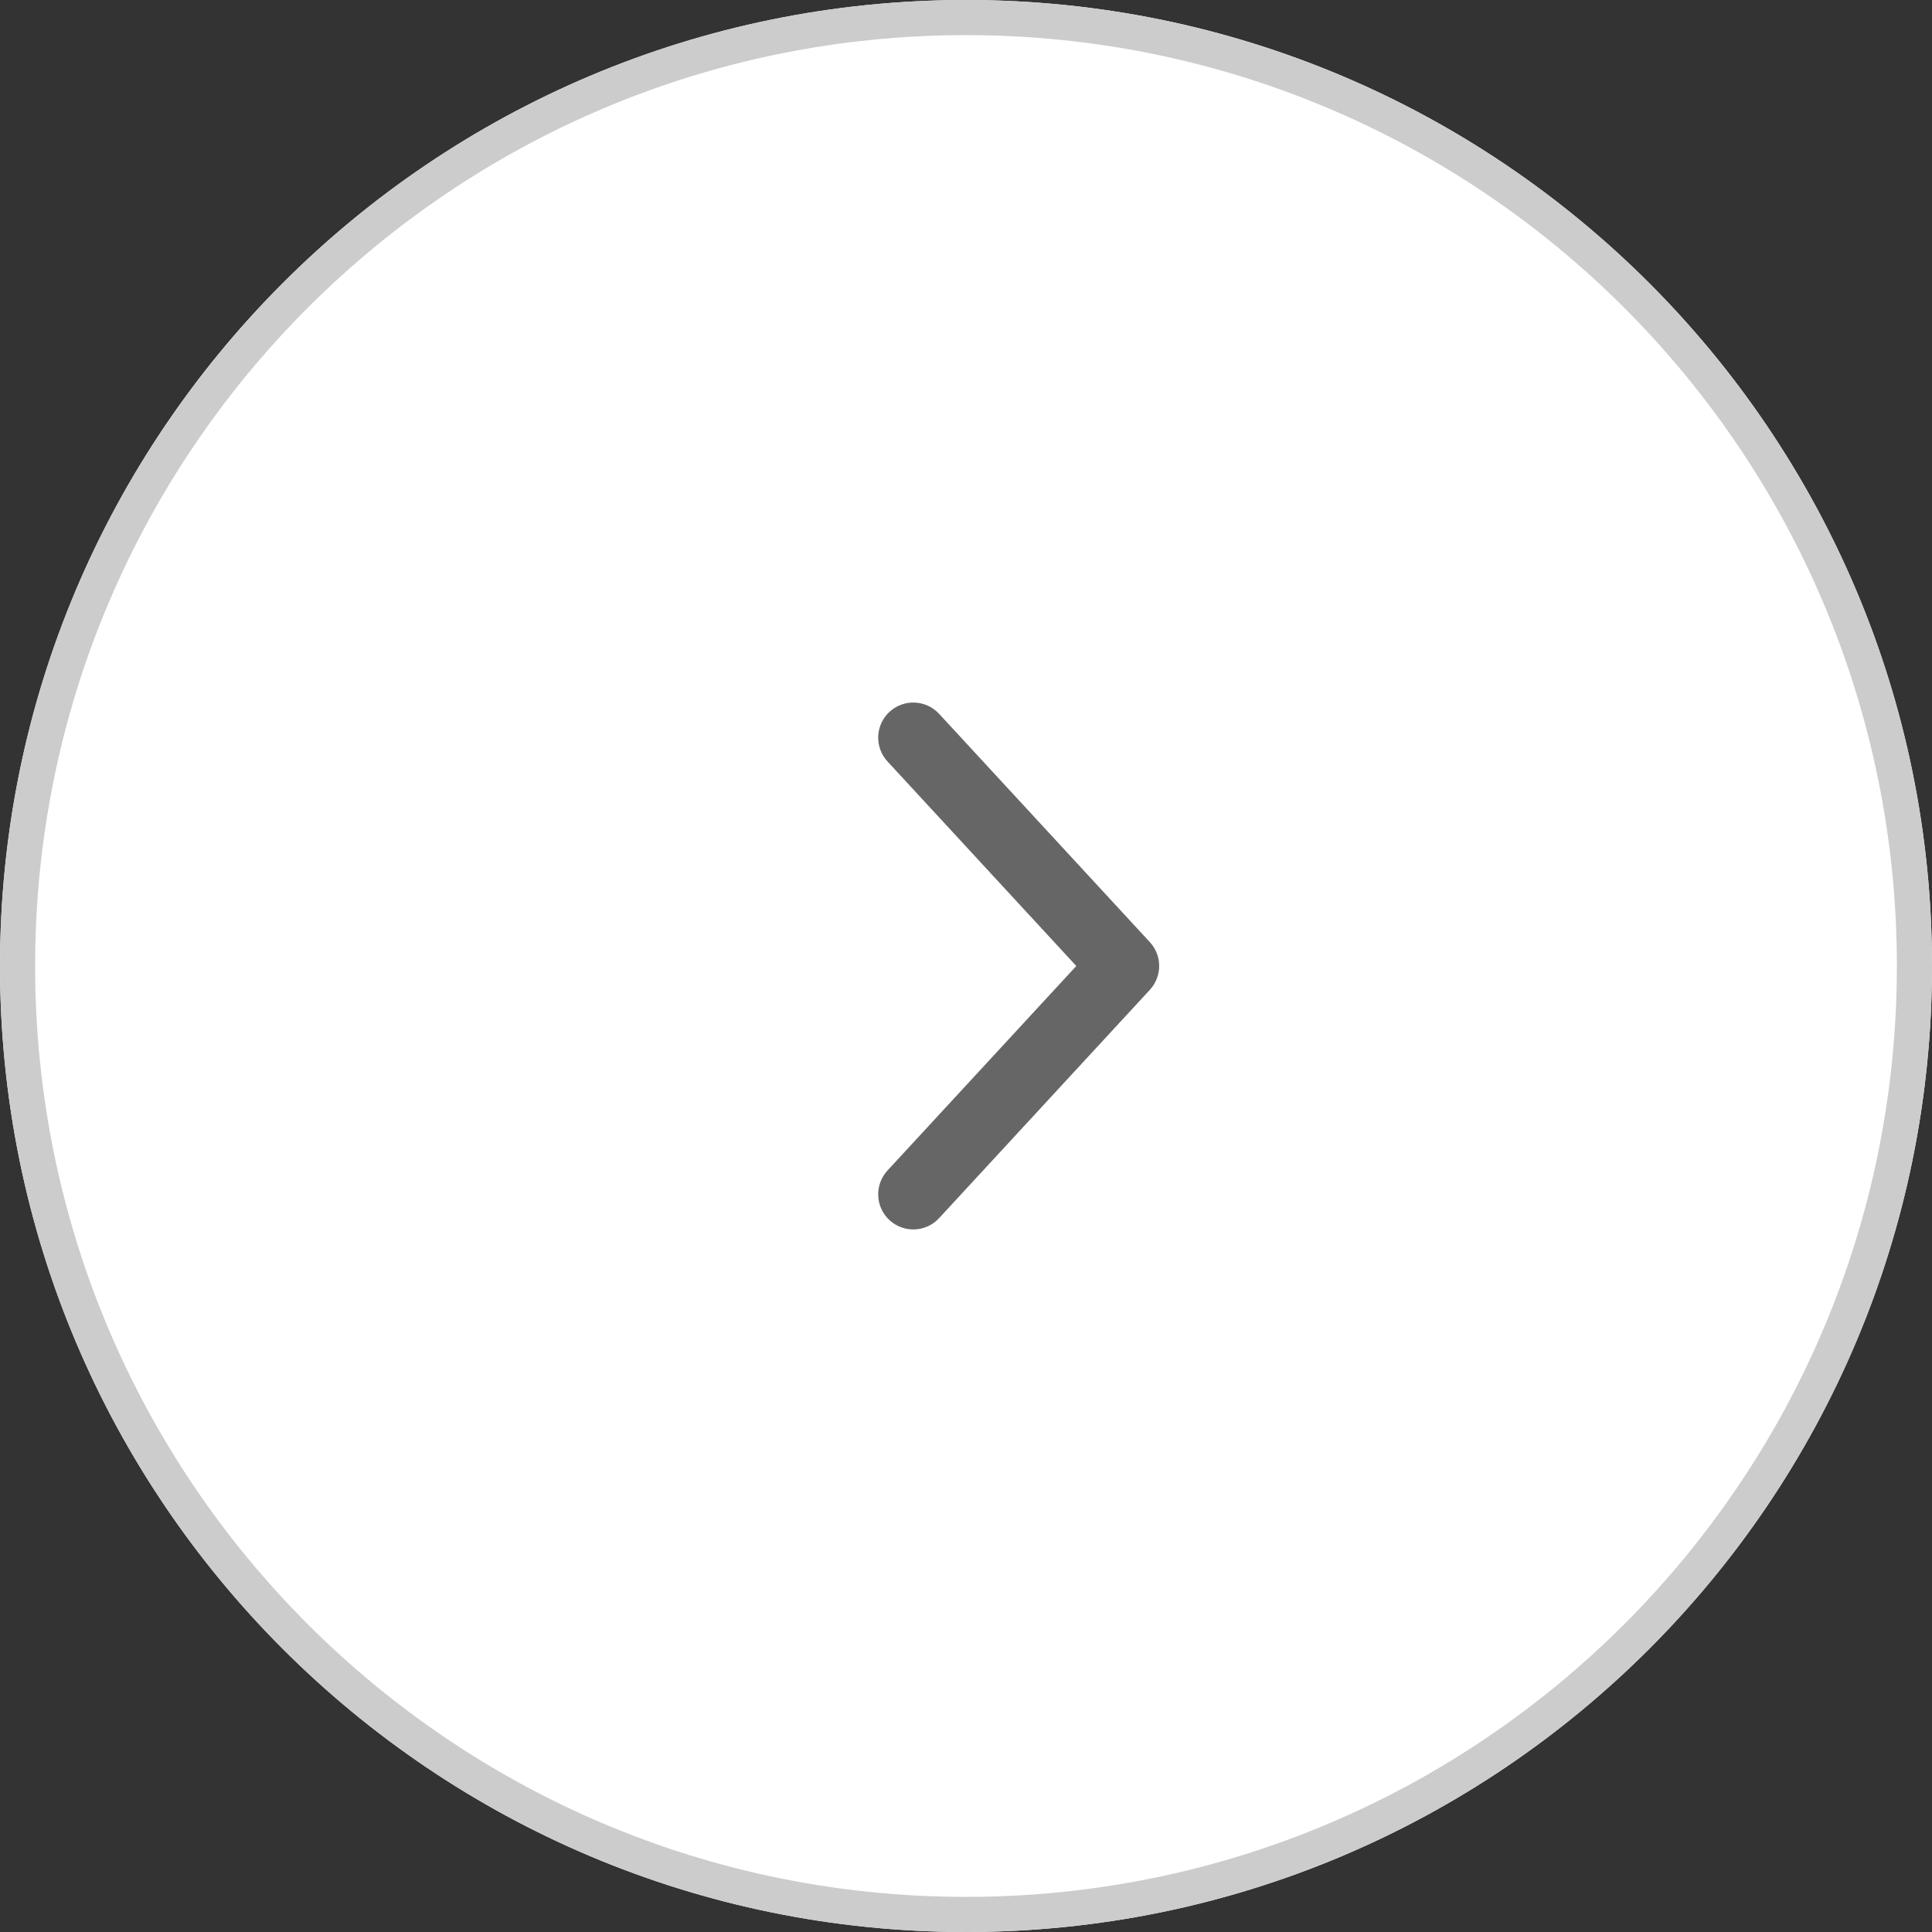 <svg xmlns="http://www.w3.org/2000/svg" width="55" height="55" viewBox="0 0 55 55" fill="none"><rect x="0" y="0" width="55" height="55" fill="#333333" stroke="none"/><path d="M27.5 55C12.312 55 5.09047e-07 42.688 3.27934e-07 27.5C1.46821e-07 12.312 12.312 5.09047e-07 27.5 3.27934e-07C42.688 1.46821e-07 55 12.312 55 27.5C55 42.688 42.688 55 27.5 55Z" fill="white"></path><path d="M27.5 54C42.136 54 54 42.136 54 27.5C54 12.864 42.136 1 27.5 1C12.864 1 1 12.864 1 27.5L3.27934e-07 27.5C1.46821e-07 12.312 12.312 5.09047e-07 27.5 3.27934e-07C42.688 1.46821e-07 55 12.312 55 27.5C55 42.688 42.688 55 27.5 55C12.312 55 5.09047e-07 42.688 3.27934e-07 27.5L1 27.5C1 42.136 12.864 54 27.5 54Z" fill="#CCCCCC"></path><path d="M32.734 26.821C33.088 27.204 33.088 27.795 32.734 28.178L26.734 34.678C26.36 35.084 25.727 35.109 25.321 34.734C24.916 34.359 24.891 33.727 25.266 33.321L30.64 27.5L25.266 21.678C24.891 21.273 24.916 20.64 25.321 20.265C25.727 19.891 26.36 19.916 26.734 20.321L32.734 26.821Z" fill="#666666"></path></svg>